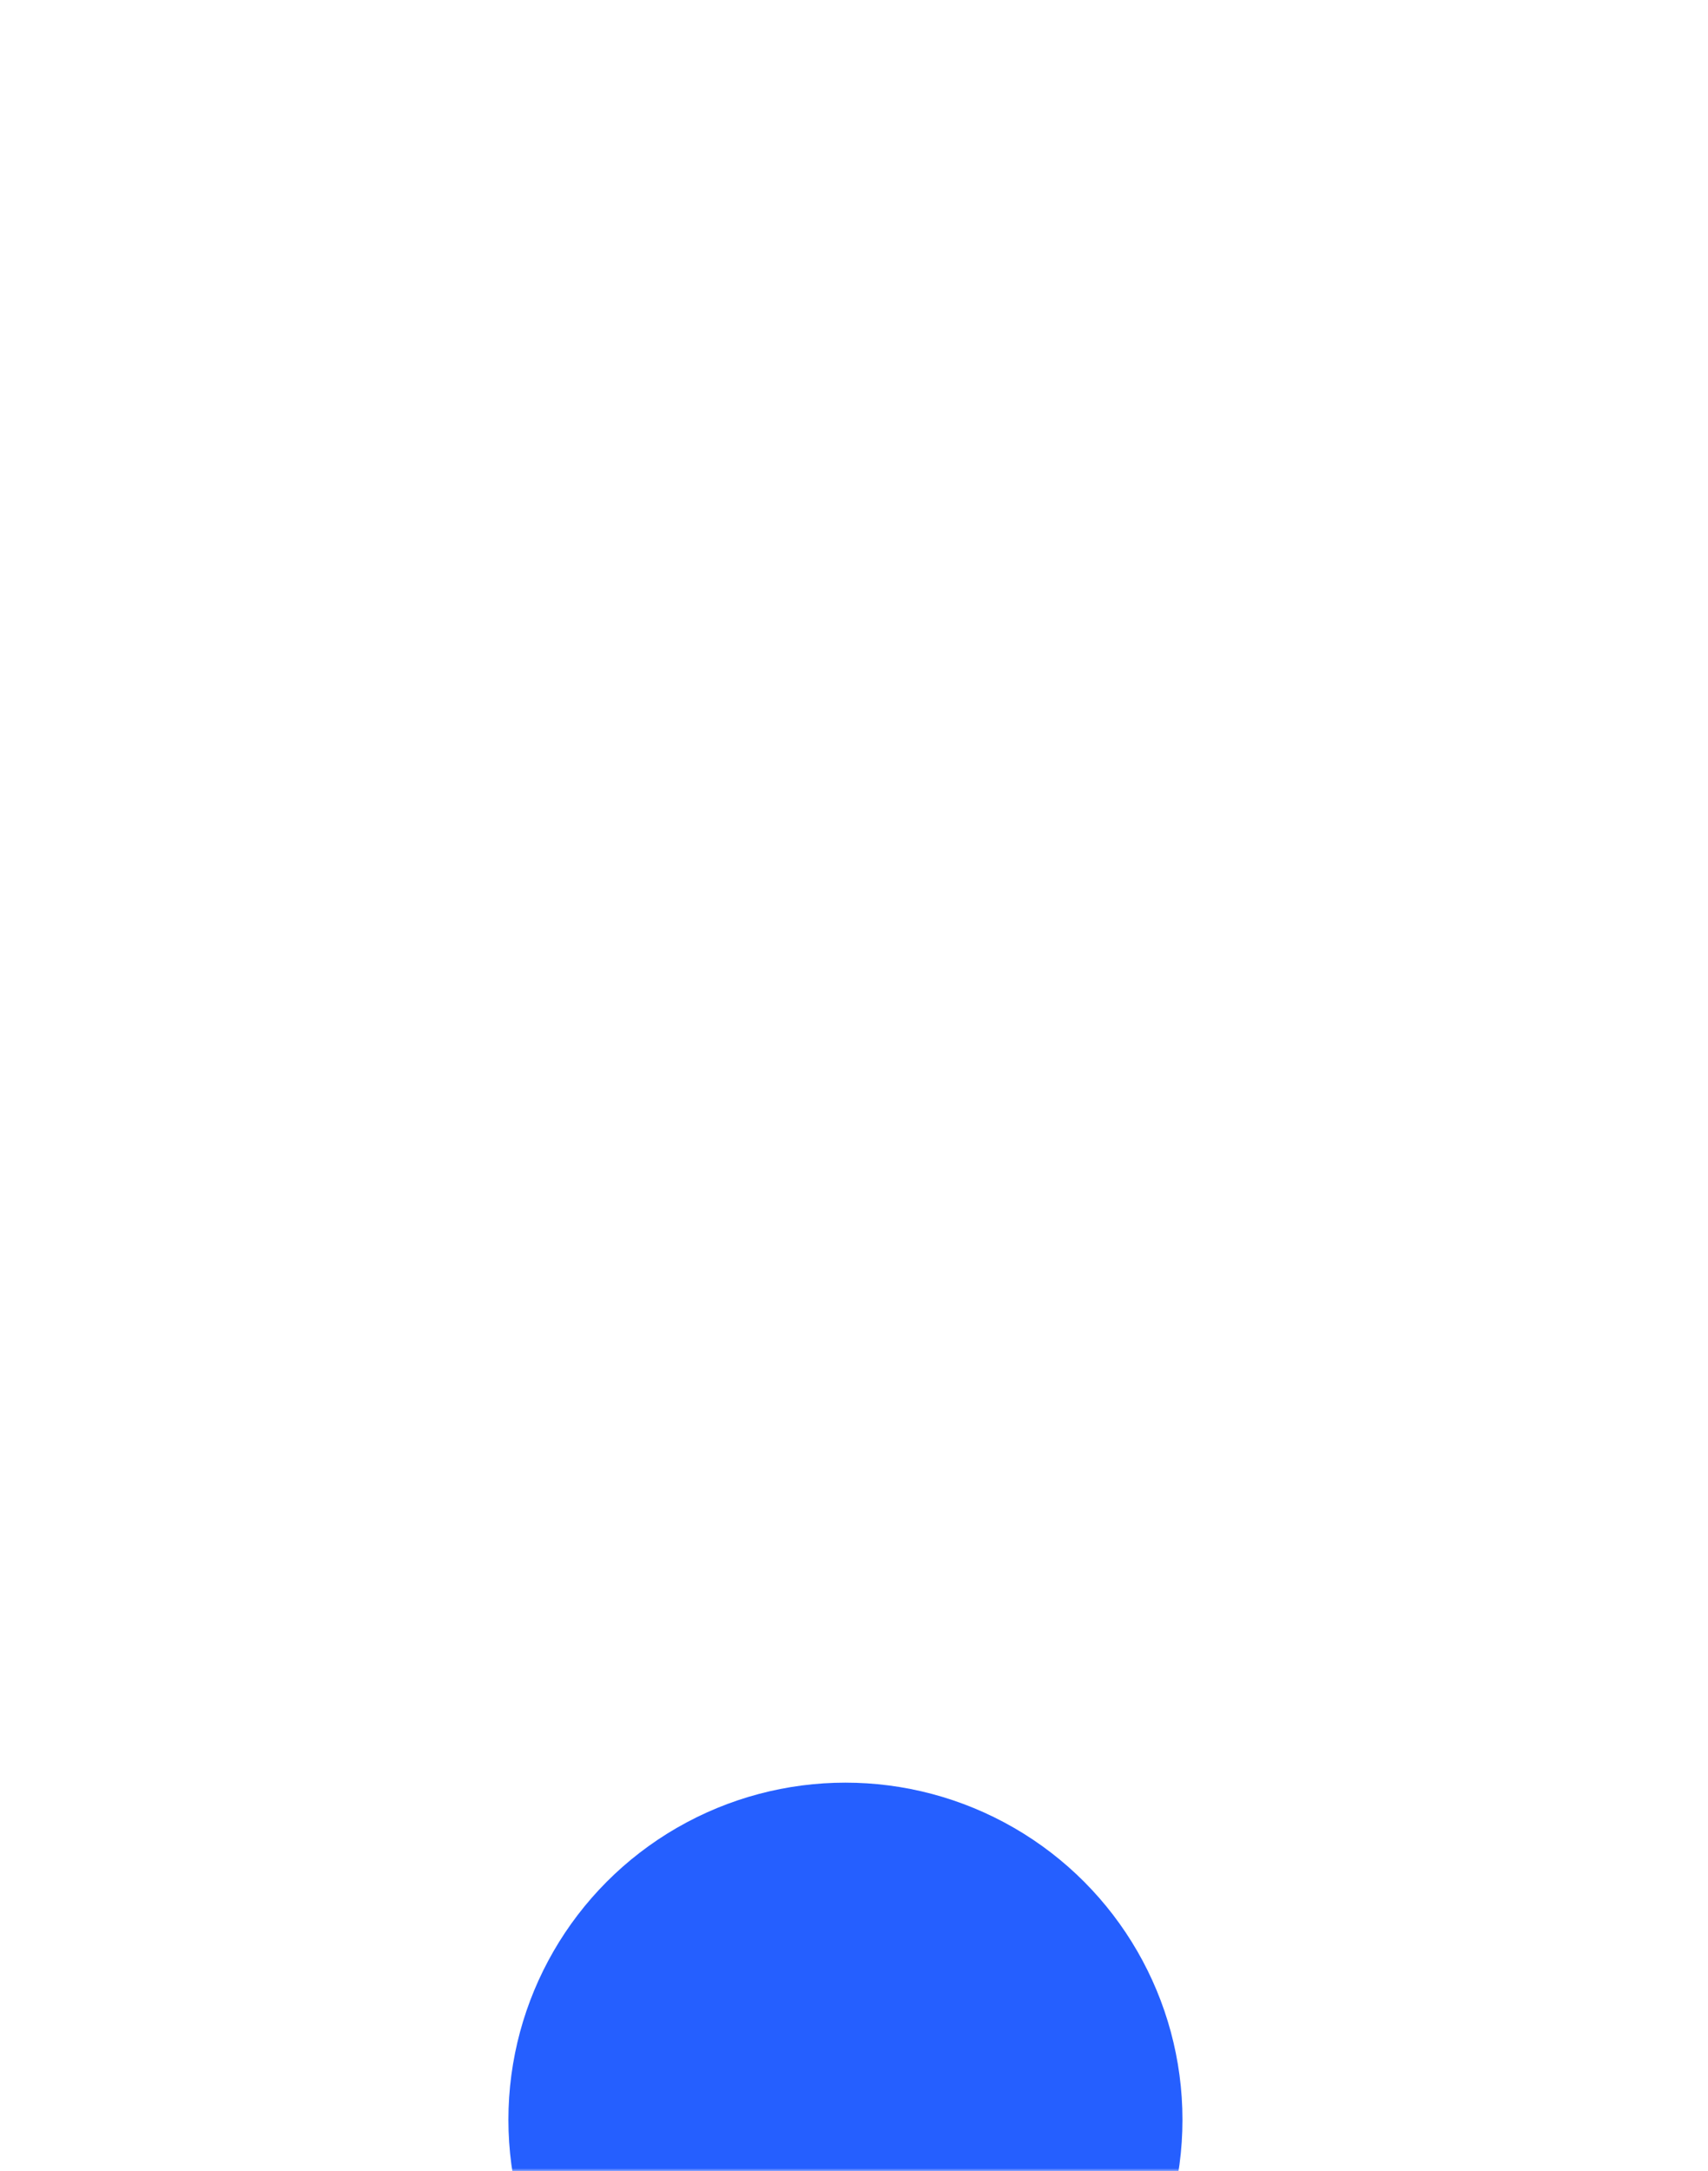 <svg xmlns="http://www.w3.org/2000/svg" xmlns:xlink="http://www.w3.org/1999/xlink" fill="none" version="1.1" width="299" height="380" viewBox="0 0 299 380"><defs><filter id="master_svg0_2357_4240" filterUnits="objectBoundingBox" color-interpolation-filters="sRGB" x="0" y="0" width="299" height="380"><feFlood flood-opacity="0" result="BackgroundImageFix"/><feBlend mode="normal" in="SourceGraphic" in2="BackgroundImageFix" result="shape"/><feGaussianBlur in="BackgroundImage" stdDeviation="20.5"/><feComposite in2="SourceAlpha" operator="in" result="effect1_foregroundBlur"/><feBlend mode="normal" in="SourceGraphic" in2="effect1_foregroundBlur" result="shape"/></filter><mask id="master_svg1_2357_4240" style="mask-type:alpha" maskUnits="userSpaceOnUse"><g filter="url(#master_svg0_2357_4240)"><path d="M0,372C0,376.418,3.582,380,8,380L291,380C295.418,380,299,376.418,299,372L299,8C299,3.582,295.418,0,291,0L8,0C3.582,0,0,3.582,0,8L0,372Z" fill="#FFFFFF" fill-opacity="1"/></g></mask><filter id="master_svg2_2357_4238" filterUnits="objectBoundingBox" color-interpolation-filters="sRGB" x="-326" y="-326" width="770" height="770"><feFlood flood-opacity="0" result="BackgroundImageFix"/><feBlend mode="normal" in="SourceGraphic" in2="BackgroundImageFix" result="shape"/><feGaussianBlur stdDeviation="81.5" result="effect1_foregroundBlur"/></filter><filter id="master_svg3_2357_4239" filterUnits="objectBoundingBox" color-interpolation-filters="sRGB" x="-200" y="-200" width="468" height="468"><feFlood flood-opacity="0" result="BackgroundImageFix"/><feBlend mode="normal" in="SourceGraphic" in2="BackgroundImageFix" result="shape"/><feGaussianBlur stdDeviation="50" result="effect1_foregroundBlur"/></filter></defs><g mask="url(#master_svg1_2357_4240)"><g filter="url(#master_svg2_2357_4238)"><ellipse cx="148" cy="371" rx="59" ry="59" fill="#255FFF" fill-opacity="1"/></g><g filter="url(#master_svg3_2357_4239)"><ellipse cx="148" cy="371" rx="34" ry="34" fill="#255FFF" fill-opacity="1"/></g></g></svg>